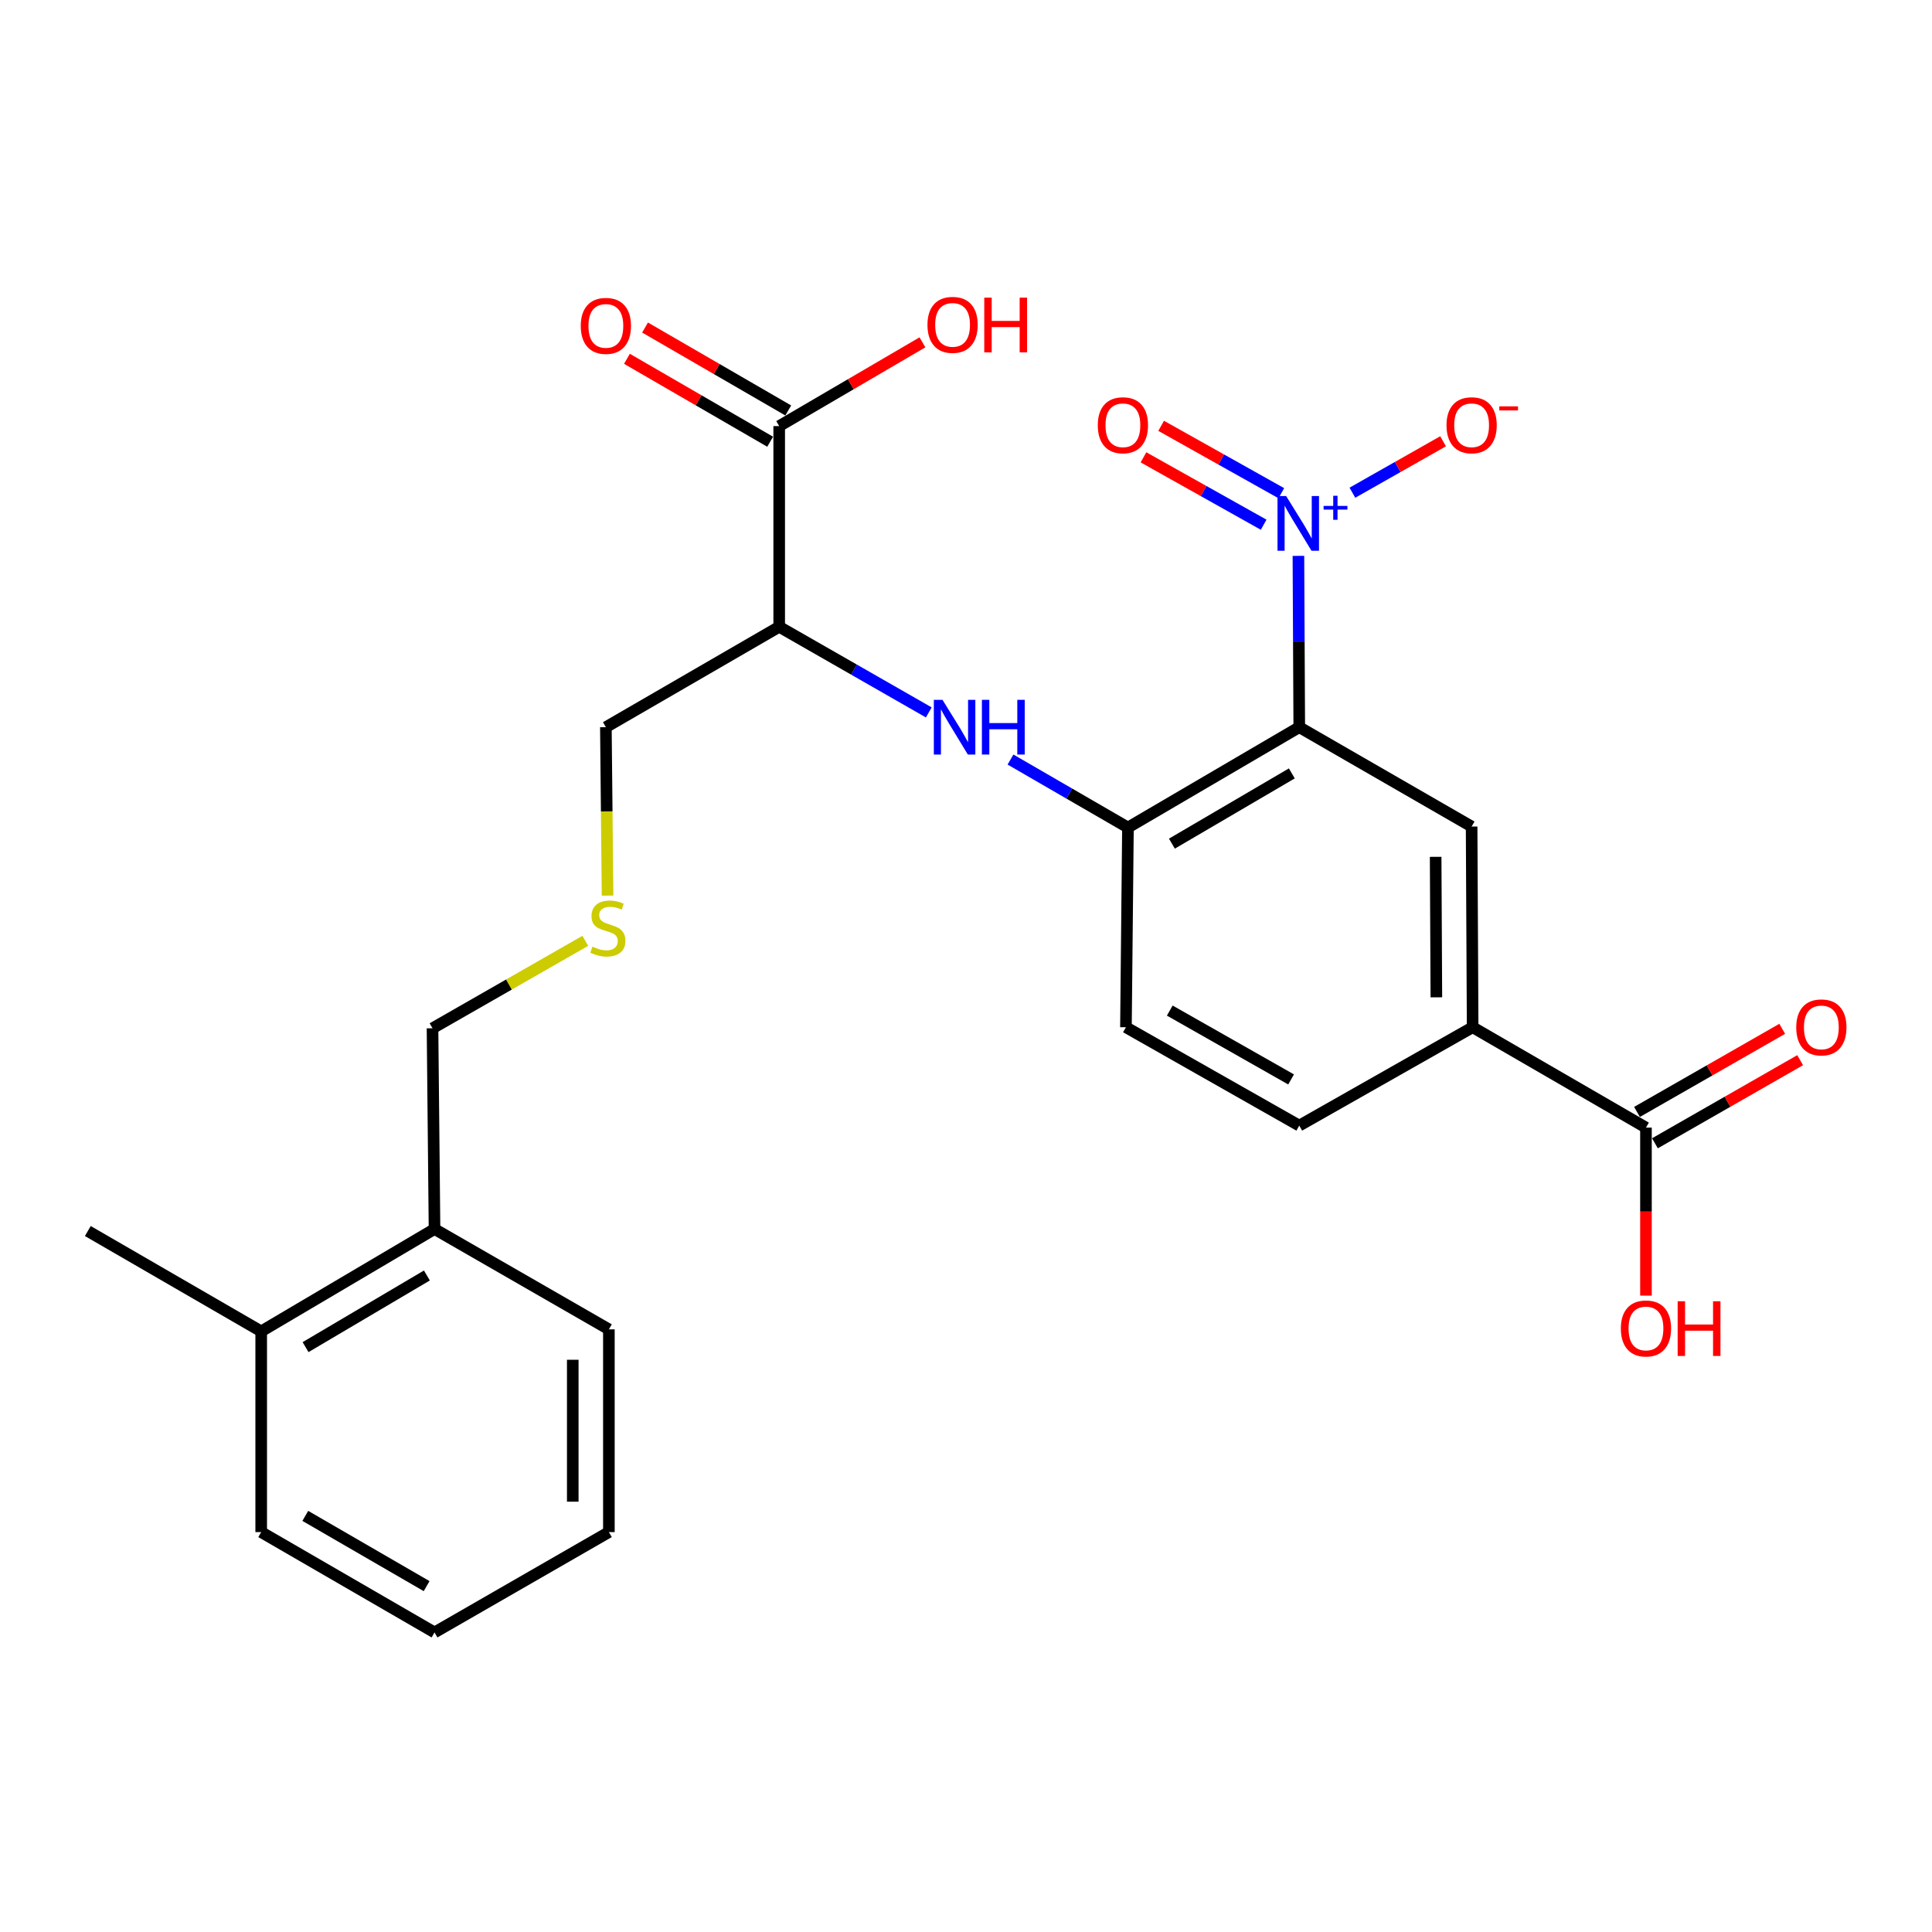 <?xml version='1.0' encoding='iso-8859-1'?>
<svg version='1.1' baseProfile='full'
              xmlns='http://www.w3.org/2000/svg'
                      xmlns:rdkit='http://www.rdkit.org/xml'
                      xmlns:xlink='http://www.w3.org/1999/xlink'
                  xml:space='preserve'
width='1000px' height='1000px' viewBox='0 0 1000 1000'>
<!-- END OF HEADER -->
<rect style='opacity:1.0;fill:#FFFFFF;stroke:none' width='1000' height='1000' x='0' y='0'> </rect>
<path class='bond-0' d='M 672.496,376.388 L 672.277,332.051' style='fill:none;fill-rule:evenodd;stroke:#000000;stroke-width:6px;stroke-linecap:butt;stroke-linejoin:miter;stroke-opacity:1' />
<path class='bond-0' d='M 672.277,332.051 L 672.059,287.715' style='fill:none;fill-rule:evenodd;stroke:#0000FF;stroke-width:6px;stroke-linecap:butt;stroke-linejoin:miter;stroke-opacity:1' />
<path class='bond-1' d='M 672.496,376.388 L 583.824,428.328' style='fill:none;fill-rule:evenodd;stroke:#000000;stroke-width:6px;stroke-linecap:butt;stroke-linejoin:miter;stroke-opacity:1' />
<path class='bond-1' d='M 668.645,400.313 L 606.575,436.671' style='fill:none;fill-rule:evenodd;stroke:#000000;stroke-width:6px;stroke-linecap:butt;stroke-linejoin:miter;stroke-opacity:1' />
<path class='bond-2' d='M 672.496,376.388 L 761.708,427.819' style='fill:none;fill-rule:evenodd;stroke:#000000;stroke-width:6px;stroke-linecap:butt;stroke-linejoin:miter;stroke-opacity:1' />
<path class='bond-8' d='M 700,255.025 L 723.467,241.716' style='fill:none;fill-rule:evenodd;stroke:#0000FF;stroke-width:6px;stroke-linecap:butt;stroke-linejoin:miter;stroke-opacity:1' />
<path class='bond-8' d='M 723.467,241.716 L 746.934,228.406' style='fill:none;fill-rule:evenodd;stroke:#FF0000;stroke-width:6px;stroke-linecap:butt;stroke-linejoin:miter;stroke-opacity:1' />
<path class='bond-9' d='M 663.207,255.283 L 632.107,237.845' style='fill:none;fill-rule:evenodd;stroke:#0000FF;stroke-width:6px;stroke-linecap:butt;stroke-linejoin:miter;stroke-opacity:1' />
<path class='bond-9' d='M 632.107,237.845 L 601.008,220.406' style='fill:none;fill-rule:evenodd;stroke:#FF0000;stroke-width:6px;stroke-linecap:butt;stroke-linejoin:miter;stroke-opacity:1' />
<path class='bond-9' d='M 654.062,271.592 L 622.962,254.154' style='fill:none;fill-rule:evenodd;stroke:#0000FF;stroke-width:6px;stroke-linecap:butt;stroke-linejoin:miter;stroke-opacity:1' />
<path class='bond-9' d='M 622.962,254.154 L 591.863,236.716' style='fill:none;fill-rule:evenodd;stroke:#FF0000;stroke-width:6px;stroke-linecap:butt;stroke-linejoin:miter;stroke-opacity:1' />
<path class='bond-3' d='M 583.824,428.328 L 553.428,410.734' style='fill:none;fill-rule:evenodd;stroke:#000000;stroke-width:6px;stroke-linecap:butt;stroke-linejoin:miter;stroke-opacity:1' />
<path class='bond-3' d='M 553.428,410.734 L 523.033,393.14' style='fill:none;fill-rule:evenodd;stroke:#0000FF;stroke-width:6px;stroke-linecap:butt;stroke-linejoin:miter;stroke-opacity:1' />
<path class='bond-10' d='M 583.824,428.328 L 582.785,531.699' style='fill:none;fill-rule:evenodd;stroke:#000000;stroke-width:6px;stroke-linecap:butt;stroke-linejoin:miter;stroke-opacity:1' />
<path class='bond-6' d='M 761.708,427.819 L 762.238,531.699' style='fill:none;fill-rule:evenodd;stroke:#000000;stroke-width:6px;stroke-linecap:butt;stroke-linejoin:miter;stroke-opacity:1' />
<path class='bond-6' d='M 743.089,443.496 L 743.46,516.212' style='fill:none;fill-rule:evenodd;stroke:#000000;stroke-width:6px;stroke-linecap:butt;stroke-linejoin:miter;stroke-opacity:1' />
<path class='bond-4' d='M 480.737,368.744 L 442.024,346.585' style='fill:none;fill-rule:evenodd;stroke:#0000FF;stroke-width:6px;stroke-linecap:butt;stroke-linejoin:miter;stroke-opacity:1' />
<path class='bond-4' d='M 442.024,346.585 L 403.311,324.427' style='fill:none;fill-rule:evenodd;stroke:#000000;stroke-width:6px;stroke-linecap:butt;stroke-linejoin:miter;stroke-opacity:1' />
<path class='bond-5' d='M 403.311,324.427 L 403.311,220.547' style='fill:none;fill-rule:evenodd;stroke:#000000;stroke-width:6px;stroke-linecap:butt;stroke-linejoin:miter;stroke-opacity:1' />
<path class='bond-19' d='M 403.311,324.427 L 313.6,376.388' style='fill:none;fill-rule:evenodd;stroke:#000000;stroke-width:6px;stroke-linecap:butt;stroke-linejoin:miter;stroke-opacity:1' />
<path class='bond-11' d='M 407.996,212.456 L 370.937,190.996' style='fill:none;fill-rule:evenodd;stroke:#000000;stroke-width:6px;stroke-linecap:butt;stroke-linejoin:miter;stroke-opacity:1' />
<path class='bond-11' d='M 370.937,190.996 L 333.877,169.535' style='fill:none;fill-rule:evenodd;stroke:#FF0000;stroke-width:6px;stroke-linecap:butt;stroke-linejoin:miter;stroke-opacity:1' />
<path class='bond-11' d='M 398.626,228.637 L 361.566,207.177' style='fill:none;fill-rule:evenodd;stroke:#000000;stroke-width:6px;stroke-linecap:butt;stroke-linejoin:miter;stroke-opacity:1' />
<path class='bond-11' d='M 361.566,207.177 L 324.507,185.716' style='fill:none;fill-rule:evenodd;stroke:#FF0000;stroke-width:6px;stroke-linecap:butt;stroke-linejoin:miter;stroke-opacity:1' />
<path class='bond-17' d='M 403.311,220.547 L 440.383,198.868' style='fill:none;fill-rule:evenodd;stroke:#000000;stroke-width:6px;stroke-linecap:butt;stroke-linejoin:miter;stroke-opacity:1' />
<path class='bond-17' d='M 440.383,198.868 L 477.454,177.189' style='fill:none;fill-rule:evenodd;stroke:#FF0000;stroke-width:6px;stroke-linecap:butt;stroke-linejoin:miter;stroke-opacity:1' />
<path class='bond-7' d='M 762.238,531.699 L 851.948,583.649' style='fill:none;fill-rule:evenodd;stroke:#000000;stroke-width:6px;stroke-linecap:butt;stroke-linejoin:miter;stroke-opacity:1' />
<path class='bond-13' d='M 762.238,531.699 L 672.496,582.611' style='fill:none;fill-rule:evenodd;stroke:#000000;stroke-width:6px;stroke-linecap:butt;stroke-linejoin:miter;stroke-opacity:1' />
<path class='bond-12' d='M 856.592,591.764 L 894.175,570.257' style='fill:none;fill-rule:evenodd;stroke:#000000;stroke-width:6px;stroke-linecap:butt;stroke-linejoin:miter;stroke-opacity:1' />
<path class='bond-12' d='M 894.175,570.257 L 931.758,548.749' style='fill:none;fill-rule:evenodd;stroke:#FF0000;stroke-width:6px;stroke-linecap:butt;stroke-linejoin:miter;stroke-opacity:1' />
<path class='bond-12' d='M 847.305,575.535 L 884.888,554.028' style='fill:none;fill-rule:evenodd;stroke:#000000;stroke-width:6px;stroke-linecap:butt;stroke-linejoin:miter;stroke-opacity:1' />
<path class='bond-12' d='M 884.888,554.028 L 922.471,532.52' style='fill:none;fill-rule:evenodd;stroke:#FF0000;stroke-width:6px;stroke-linecap:butt;stroke-linejoin:miter;stroke-opacity:1' />
<path class='bond-18' d='M 851.948,583.649 L 851.948,627.131' style='fill:none;fill-rule:evenodd;stroke:#000000;stroke-width:6px;stroke-linecap:butt;stroke-linejoin:miter;stroke-opacity:1' />
<path class='bond-18' d='M 851.948,627.131 L 851.948,670.612' style='fill:none;fill-rule:evenodd;stroke:#FF0000;stroke-width:6px;stroke-linecap:butt;stroke-linejoin:miter;stroke-opacity:1' />
<path class='bond-26' d='M 582.785,531.699 L 672.496,582.611' style='fill:none;fill-rule:evenodd;stroke:#000000;stroke-width:6px;stroke-linecap:butt;stroke-linejoin:miter;stroke-opacity:1' />
<path class='bond-26' d='M 605.47,523.074 L 668.268,558.712' style='fill:none;fill-rule:evenodd;stroke:#000000;stroke-width:6px;stroke-linecap:butt;stroke-linejoin:miter;stroke-opacity:1' />
<path class='bond-14' d='M 224.907,636.14 L 223.869,532.239' style='fill:none;fill-rule:evenodd;stroke:#000000;stroke-width:6px;stroke-linecap:butt;stroke-linejoin:miter;stroke-opacity:1' />
<path class='bond-15' d='M 224.907,636.14 L 135.197,689.119' style='fill:none;fill-rule:evenodd;stroke:#000000;stroke-width:6px;stroke-linecap:butt;stroke-linejoin:miter;stroke-opacity:1' />
<path class='bond-15' d='M 220.959,660.187 L 158.161,697.272' style='fill:none;fill-rule:evenodd;stroke:#000000;stroke-width:6px;stroke-linecap:butt;stroke-linejoin:miter;stroke-opacity:1' />
<path class='bond-23' d='M 224.907,636.14 L 315.158,688.07' style='fill:none;fill-rule:evenodd;stroke:#000000;stroke-width:6px;stroke-linecap:butt;stroke-linejoin:miter;stroke-opacity:1' />
<path class='bond-21' d='M 135.197,689.119 L 45.455,637.179' style='fill:none;fill-rule:evenodd;stroke:#000000;stroke-width:6px;stroke-linecap:butt;stroke-linejoin:miter;stroke-opacity:1' />
<path class='bond-22' d='M 135.197,689.119 L 135.197,793.009' style='fill:none;fill-rule:evenodd;stroke:#000000;stroke-width:6px;stroke-linecap:butt;stroke-linejoin:miter;stroke-opacity:1' />
<path class='bond-16' d='M 314.472,463.561 L 314.036,419.974' style='fill:none;fill-rule:evenodd;stroke:#CCCC00;stroke-width:6px;stroke-linecap:butt;stroke-linejoin:miter;stroke-opacity:1' />
<path class='bond-16' d='M 314.036,419.974 L 313.6,376.388' style='fill:none;fill-rule:evenodd;stroke:#000000;stroke-width:6px;stroke-linecap:butt;stroke-linejoin:miter;stroke-opacity:1' />
<path class='bond-20' d='M 302.944,486.973 L 263.406,509.606' style='fill:none;fill-rule:evenodd;stroke:#CCCC00;stroke-width:6px;stroke-linecap:butt;stroke-linejoin:miter;stroke-opacity:1' />
<path class='bond-20' d='M 263.406,509.606 L 223.869,532.239' style='fill:none;fill-rule:evenodd;stroke:#000000;stroke-width:6px;stroke-linecap:butt;stroke-linejoin:miter;stroke-opacity:1' />
<path class='bond-27' d='M 135.197,793.009 L 224.907,844.949' style='fill:none;fill-rule:evenodd;stroke:#000000;stroke-width:6px;stroke-linecap:butt;stroke-linejoin:miter;stroke-opacity:1' />
<path class='bond-27' d='M 158.022,784.618 L 220.82,820.976' style='fill:none;fill-rule:evenodd;stroke:#000000;stroke-width:6px;stroke-linecap:butt;stroke-linejoin:miter;stroke-opacity:1' />
<path class='bond-24' d='M 315.158,688.07 L 315.158,793.009' style='fill:none;fill-rule:evenodd;stroke:#000000;stroke-width:6px;stroke-linecap:butt;stroke-linejoin:miter;stroke-opacity:1' />
<path class='bond-24' d='M 296.46,703.811 L 296.46,777.268' style='fill:none;fill-rule:evenodd;stroke:#000000;stroke-width:6px;stroke-linecap:butt;stroke-linejoin:miter;stroke-opacity:1' />
<path class='bond-25' d='M 315.158,793.009 L 224.907,844.949' style='fill:none;fill-rule:evenodd;stroke:#000000;stroke-width:6px;stroke-linecap:butt;stroke-linejoin:miter;stroke-opacity:1' />
<path  class='atom-1' d='M 665.716 256.758
L 674.996 271.758
Q 675.916 273.238, 677.396 275.918
Q 678.876 278.598, 678.956 278.758
L 678.956 256.758
L 682.716 256.758
L 682.716 285.078
L 678.836 285.078
L 668.876 268.678
Q 667.716 266.758, 666.476 264.558
Q 665.276 262.358, 664.916 261.678
L 664.916 285.078
L 661.236 285.078
L 661.236 256.758
L 665.716 256.758
' fill='#0000FF'/>
<path  class='atom-1' d='M 685.092 261.863
L 690.082 261.863
L 690.082 256.61
L 692.299 256.61
L 692.299 261.863
L 697.421 261.863
L 697.421 263.764
L 692.299 263.764
L 692.299 269.044
L 690.082 269.044
L 690.082 263.764
L 685.092 263.764
L 685.092 261.863
' fill='#0000FF'/>
<path  class='atom-4' d='M 487.832 362.228
L 497.112 377.228
Q 498.032 378.708, 499.512 381.388
Q 500.992 384.068, 501.072 384.228
L 501.072 362.228
L 504.832 362.228
L 504.832 390.548
L 500.952 390.548
L 490.992 374.148
Q 489.832 372.228, 488.592 370.028
Q 487.392 367.828, 487.032 367.148
L 487.032 390.548
L 483.352 390.548
L 483.352 362.228
L 487.832 362.228
' fill='#0000FF'/>
<path  class='atom-4' d='M 508.232 362.228
L 512.072 362.228
L 512.072 374.268
L 526.552 374.268
L 526.552 362.228
L 530.392 362.228
L 530.392 390.548
L 526.552 390.548
L 526.552 377.468
L 512.072 377.468
L 512.072 390.548
L 508.232 390.548
L 508.232 362.228
' fill='#0000FF'/>
<path  class='atom-9' d='M 748.708 220.107
Q 748.708 213.307, 752.068 209.507
Q 755.428 205.707, 761.708 205.707
Q 767.988 205.707, 771.348 209.507
Q 774.708 213.307, 774.708 220.107
Q 774.708 226.987, 771.308 230.907
Q 767.908 234.787, 761.708 234.787
Q 755.468 234.787, 752.068 230.907
Q 748.708 227.027, 748.708 220.107
M 761.708 231.587
Q 766.028 231.587, 768.348 228.707
Q 770.708 225.787, 770.708 220.107
Q 770.708 214.547, 768.348 211.747
Q 766.028 208.907, 761.708 208.907
Q 757.388 208.907, 755.028 211.707
Q 752.708 214.507, 752.708 220.107
Q 752.708 225.827, 755.028 228.707
Q 757.388 231.587, 761.708 231.587
' fill='#FF0000'/>
<path  class='atom-9' d='M 776.028 210.33
L 785.717 210.33
L 785.717 212.442
L 776.028 212.442
L 776.028 210.33
' fill='#FF0000'/>
<path  class='atom-10' d='M 568.216 220.107
Q 568.216 213.307, 571.576 209.507
Q 574.936 205.707, 581.216 205.707
Q 587.496 205.707, 590.856 209.507
Q 594.216 213.307, 594.216 220.107
Q 594.216 226.987, 590.816 230.907
Q 587.416 234.787, 581.216 234.787
Q 574.976 234.787, 571.576 230.907
Q 568.216 227.027, 568.216 220.107
M 581.216 231.587
Q 585.536 231.587, 587.856 228.707
Q 590.216 225.787, 590.216 220.107
Q 590.216 214.547, 587.856 211.747
Q 585.536 208.907, 581.216 208.907
Q 576.896 208.907, 574.536 211.707
Q 572.216 214.507, 572.216 220.107
Q 572.216 225.827, 574.536 228.707
Q 576.896 231.587, 581.216 231.587
' fill='#FF0000'/>
<path  class='atom-12' d='M 300.6 168.676
Q 300.6 161.876, 303.96 158.076
Q 307.32 154.276, 313.6 154.276
Q 319.88 154.276, 323.24 158.076
Q 326.6 161.876, 326.6 168.676
Q 326.6 175.556, 323.2 179.476
Q 319.8 183.356, 313.6 183.356
Q 307.36 183.356, 303.96 179.476
Q 300.6 175.596, 300.6 168.676
M 313.6 180.156
Q 317.92 180.156, 320.24 177.276
Q 322.6 174.356, 322.6 168.676
Q 322.6 163.116, 320.24 160.316
Q 317.92 157.476, 313.6 157.476
Q 309.28 157.476, 306.92 160.276
Q 304.6 163.076, 304.6 168.676
Q 304.6 174.396, 306.92 177.276
Q 309.28 180.156, 313.6 180.156
' fill='#FF0000'/>
<path  class='atom-13' d='M 929.729 531.779
Q 929.729 524.979, 933.089 521.179
Q 936.449 517.379, 942.729 517.379
Q 949.009 517.379, 952.369 521.179
Q 955.729 524.979, 955.729 531.779
Q 955.729 538.659, 952.329 542.579
Q 948.929 546.459, 942.729 546.459
Q 936.489 546.459, 933.089 542.579
Q 929.729 538.699, 929.729 531.779
M 942.729 543.259
Q 947.049 543.259, 949.369 540.379
Q 951.729 537.459, 951.729 531.779
Q 951.729 526.219, 949.369 523.419
Q 947.049 520.579, 942.729 520.579
Q 938.409 520.579, 936.049 523.379
Q 933.729 526.179, 933.729 531.779
Q 933.729 537.499, 936.049 540.379
Q 938.409 543.259, 942.729 543.259
' fill='#FF0000'/>
<path  class='atom-17' d='M 306.639 489.998
Q 306.959 490.118, 308.279 490.678
Q 309.599 491.238, 311.039 491.598
Q 312.519 491.918, 313.959 491.918
Q 316.639 491.918, 318.199 490.638
Q 319.759 489.318, 319.759 487.038
Q 319.759 485.478, 318.959 484.518
Q 318.199 483.558, 316.999 483.038
Q 315.799 482.518, 313.799 481.918
Q 311.279 481.158, 309.759 480.438
Q 308.279 479.718, 307.199 478.198
Q 306.159 476.678, 306.159 474.118
Q 306.159 470.558, 308.559 468.358
Q 310.999 466.158, 315.799 466.158
Q 319.079 466.158, 322.799 467.718
L 321.879 470.798
Q 318.479 469.398, 315.919 469.398
Q 313.159 469.398, 311.639 470.558
Q 310.119 471.678, 310.159 473.638
Q 310.159 475.158, 310.919 476.078
Q 311.719 476.998, 312.839 477.518
Q 313.999 478.038, 315.919 478.638
Q 318.479 479.438, 319.999 480.238
Q 321.519 481.038, 322.599 482.678
Q 323.719 484.278, 323.719 487.038
Q 323.719 490.958, 321.079 493.078
Q 318.479 495.158, 314.119 495.158
Q 311.599 495.158, 309.679 494.598
Q 307.799 494.078, 305.559 493.158
L 306.639 489.998
' fill='#CCCC00'/>
<path  class='atom-18' d='M 480.053 168.147
Q 480.053 161.347, 483.413 157.547
Q 486.773 153.747, 493.053 153.747
Q 499.333 153.747, 502.693 157.547
Q 506.053 161.347, 506.053 168.147
Q 506.053 175.027, 502.653 178.947
Q 499.253 182.827, 493.053 182.827
Q 486.813 182.827, 483.413 178.947
Q 480.053 175.067, 480.053 168.147
M 493.053 179.627
Q 497.373 179.627, 499.693 176.747
Q 502.053 173.827, 502.053 168.147
Q 502.053 162.587, 499.693 159.787
Q 497.373 156.947, 493.053 156.947
Q 488.733 156.947, 486.373 159.747
Q 484.053 162.547, 484.053 168.147
Q 484.053 173.867, 486.373 176.747
Q 488.733 179.627, 493.053 179.627
' fill='#FF0000'/>
<path  class='atom-18' d='M 509.453 154.067
L 513.293 154.067
L 513.293 166.107
L 527.773 166.107
L 527.773 154.067
L 531.613 154.067
L 531.613 182.387
L 527.773 182.387
L 527.773 169.307
L 513.293 169.307
L 513.293 182.387
L 509.453 182.387
L 509.453 154.067
' fill='#FF0000'/>
<path  class='atom-19' d='M 838.948 687.609
Q 838.948 680.809, 842.308 677.009
Q 845.668 673.209, 851.948 673.209
Q 858.228 673.209, 861.588 677.009
Q 864.948 680.809, 864.948 687.609
Q 864.948 694.489, 861.548 698.409
Q 858.148 702.289, 851.948 702.289
Q 845.708 702.289, 842.308 698.409
Q 838.948 694.529, 838.948 687.609
M 851.948 699.089
Q 856.268 699.089, 858.588 696.209
Q 860.948 693.289, 860.948 687.609
Q 860.948 682.049, 858.588 679.249
Q 856.268 676.409, 851.948 676.409
Q 847.628 676.409, 845.268 679.209
Q 842.948 682.009, 842.948 687.609
Q 842.948 693.329, 845.268 696.209
Q 847.628 699.089, 851.948 699.089
' fill='#FF0000'/>
<path  class='atom-19' d='M 868.348 673.529
L 872.188 673.529
L 872.188 685.569
L 886.668 685.569
L 886.668 673.529
L 890.508 673.529
L 890.508 701.849
L 886.668 701.849
L 886.668 688.769
L 872.188 688.769
L 872.188 701.849
L 868.348 701.849
L 868.348 673.529
' fill='#FF0000'/>
</svg>
